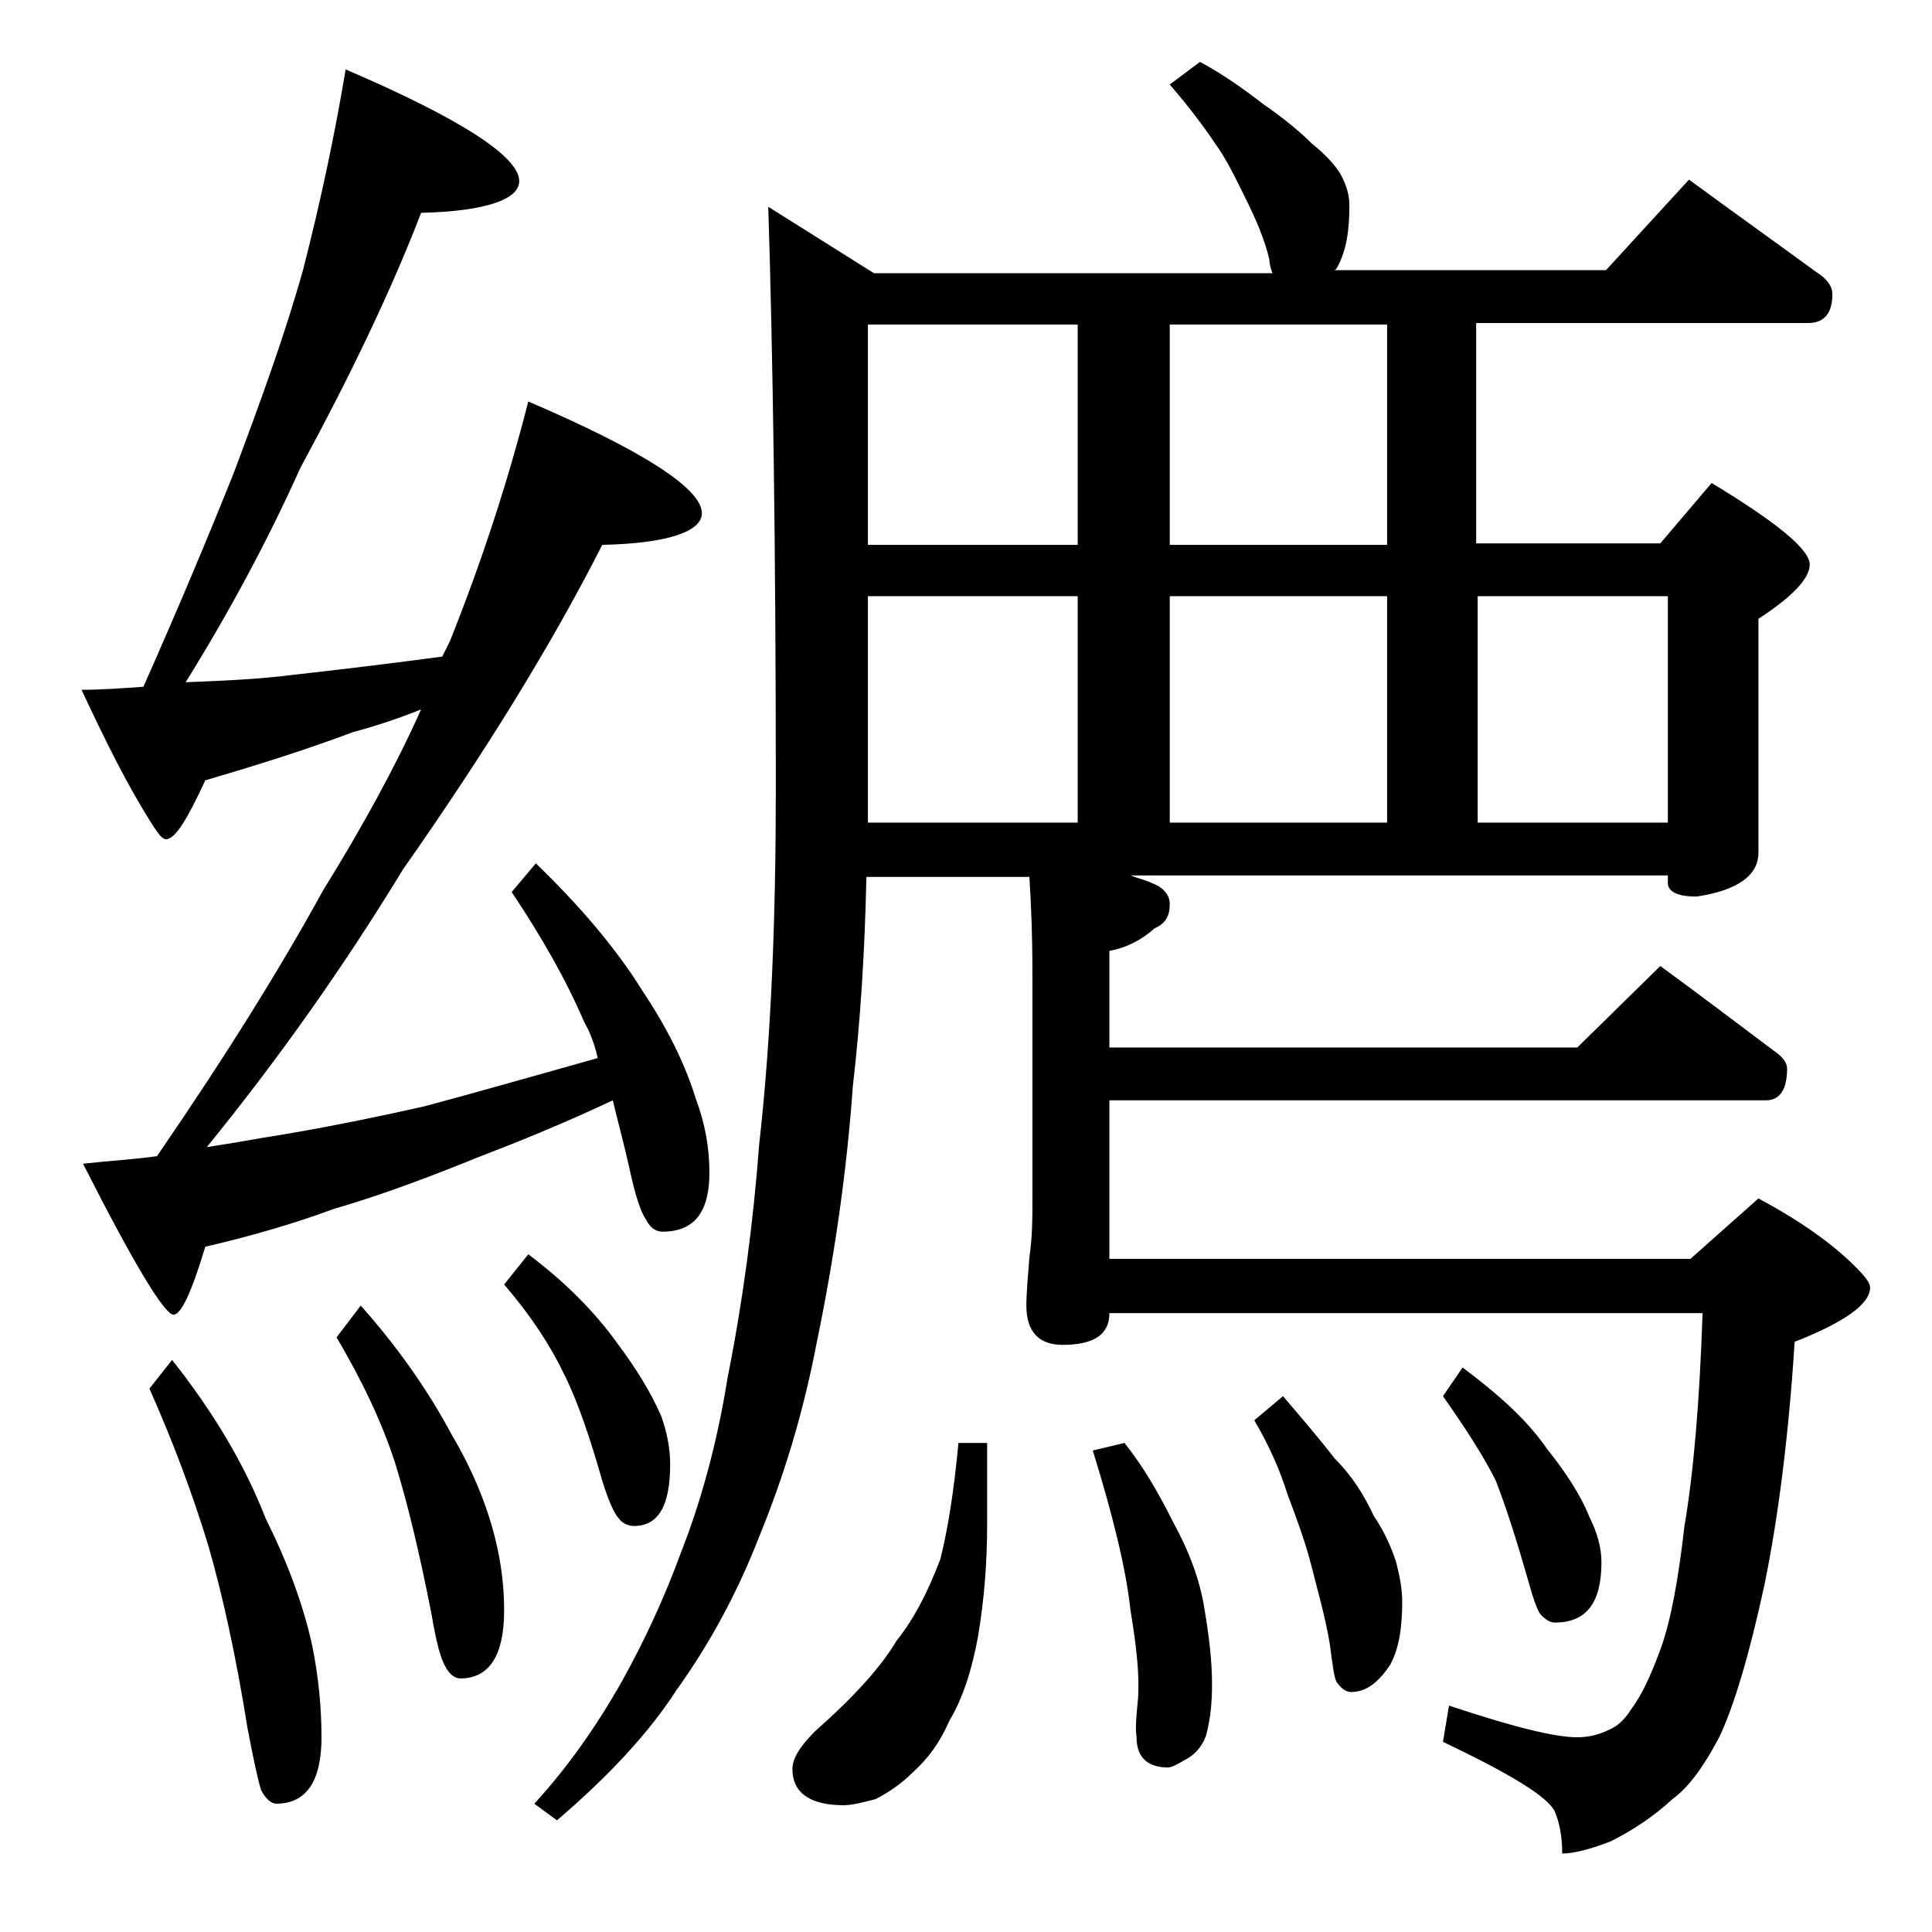 <?xml version="1.0" encoding="utf-8"?>
<!-- Generator: Adobe Illustrator 18.0.0, SVG Export Plug-In . SVG Version: 6.00 Build 0)  -->
<!DOCTYPE svg PUBLIC "-//W3C//DTD SVG 1.1//EN" "http://www.w3.org/Graphics/SVG/1.1/DTD/svg11.dtd">
<svg version="1.1" id="Layer_1" xmlns="http://www.w3.org/2000/svg" xmlns:xlink="http://www.w3.org/1999/xlink" x="0px" y="0px"
	 viewBox="0 0 128 128" enable-background="new 0 0 128 128" xml:space="preserve">
<path d="M22.9,4.6c7.7,3.3,11.5,5.8,11.5,7.4c0,1.2-2.2,2-6.5,2.1c-2,5.2-4.7,10.8-8,16.9c-2.2,4.9-4.8,9.7-7.6,14.2
	c2.5-0.1,4.9-0.2,7.2-0.5c3.6-0.4,6.8-0.8,9.8-1.2c0.2-0.4,0.4-0.8,0.5-1c2.2-5.5,3.9-10.8,5.2-15.9c7.7,3.3,11.5,5.8,11.5,7.4
	c0,1.2-2.2,2-6.6,2.1c-3.4,6.7-7.8,13.8-13.2,21.5c-3.9,6.4-8.2,12.5-13,18.4c1.3-0.2,2.5-0.4,3.6-0.6c3.2-0.5,6.8-1.2,10.8-2.1
	c3.4-0.9,7.2-2,11.5-3.2c-0.2-0.9-0.5-1.7-0.9-2.4c-1.2-2.8-2.8-5.6-4.8-8.6l1.6-1.9c2.9,2.8,5.3,5.6,7.1,8.5
	c1.6,2.4,2.8,4.8,3.5,7.1c0.6,1.6,0.9,3.2,0.9,4.9c0,2.6-1,3.9-3.1,3.9c-0.4,0-0.8-0.2-1.1-0.8c-0.3-0.4-0.7-1.5-1.1-3.4
	c-0.4-1.8-0.8-3.2-1.1-4.5c-3.4,1.6-6.4,2.8-9,3.8c-3.2,1.3-6.4,2.5-9.5,3.4c-2.7,1-5.5,1.8-8.5,2.5c-0.9,3-1.6,4.5-2.1,4.5
	c-0.6,0-2.6-3.3-6-10c1.8-0.2,3.5-0.3,4.9-0.5c4.6-6.7,8.2-12.5,11-17.6c2.6-4.2,4.8-8.2,6.5-12c-1.5,0.6-3,1.1-4.5,1.5
	c-3.2,1.2-6.4,2.2-9.8,3.2c-1.2,2.6-2,3.9-2.6,3.9c-0.2,0-0.4-0.2-0.8-0.8c-1.8-2.8-3.3-5.9-4.8-9.1c1.3,0,2.7-0.1,4.1-0.2
	c2.4-5.4,4.4-10.2,6-14.2c1.8-4.8,3.4-9.2,4.6-13.5C21.3,13.1,22.2,8.8,22.9,4.6z M11.4,90.1c2.7,3.4,4.8,6.9,6.2,10.5
	c1.4,2.8,2.5,5.7,3.1,8.5c0.4,2,0.6,4,0.6,6c0,2.9-1,4.4-3,4.4c-0.3,0-0.7-0.3-1-0.9c-0.2-0.6-0.5-2-0.9-4.1c-0.8-5-1.7-9-2.6-12.1
	c-1-3.3-2.3-6.8-3.9-10.4L11.4,90.1z M23.9,86.5c2.5,2.8,4.5,5.7,6,8.5c1.3,2.2,2.3,4.5,2.9,6.9c0.4,1.6,0.6,3.2,0.6,4.8
	c0,3-1,4.5-2.9,4.5c-0.3,0-0.7-0.2-1-0.8c-0.3-0.5-0.6-1.6-0.9-3.4c-0.8-4.1-1.6-7.4-2.4-10c-0.9-2.8-2.2-5.5-3.9-8.4L23.9,86.5z
	 M35,83.1c2.4,1.8,4.4,3.8,5.9,5.9c1.2,1.6,2.2,3.2,2.9,4.8c0.4,1.1,0.6,2.2,0.6,3.2c0,2.8-0.8,4.1-2.4,4.1c-0.4,0-0.8-0.2-1-0.5
	c-0.3-0.3-0.7-1.2-1.1-2.5c-0.8-2.8-1.6-5.2-2.5-7c-0.9-1.9-2.2-3.9-4-6L35,83.1z M79.5,4.1c1.5,0.8,2.9,1.8,4.2,2.8
	c1.3,0.9,2.4,1.8,3.2,2.6c1,0.8,1.7,1.6,2,2.2c0.3,0.6,0.5,1.2,0.5,1.9c0,1.7-0.2,3-0.8,4.1c-0.1,0.2-0.2,0.2-0.2,0.2h18l5.5-6
	c3,2.2,5.8,4.2,8.4,6.1c0.8,0.5,1.1,1,1.1,1.5c0,1.2-0.5,1.9-1.6,1.9h-22v14.6H110l3.4-4c4.3,2.6,6.5,4.4,6.5,5.4
	c0,0.9-1.1,2.1-3.4,3.6v15.5c0,1.5-1.4,2.5-4.1,2.9c-1.2,0-1.9-0.3-1.9-0.9v-0.5H74.9c0.5,0.2,1,0.3,1.4,0.5
	c0.8,0.3,1.2,0.8,1.2,1.4c0,0.8-0.3,1.3-1,1.6c-0.9,0.8-1.9,1.3-3,1.5v6.4h31l5.5-5.4c2.6,1.9,5.1,3.8,7.5,5.6
	c0.6,0.4,0.9,0.8,0.9,1.2c0,1.4-0.5,2.1-1.4,2.1H73.5v10.5H112l4.5-4c2.8,1.5,4.9,3,6.4,4.5c0.7,0.7,1,1.1,1,1.4
	c0,1.1-1.7,2.3-5,3.6c-0.4,6.3-1.1,11.7-2,16.1c-1,4.6-2,8-3,10.1c-1,1.9-2,3.3-3.1,4.1c-1.3,1.2-2.7,2.1-4.1,2.8
	c-1.3,0.5-2.4,0.8-3.2,0.8c0-1.2-0.2-2.1-0.5-2.8c-0.5-1-3-2.5-7.4-4.6L96,113c4.2,1.4,7,2.1,8.5,2.1c0.8,0,1.5-0.2,2.1-0.5
	c0.5-0.2,1-0.6,1.5-1.4c0.6-0.8,1.2-2,1.9-3.9c0.7-1.9,1.2-4.7,1.6-8.2c0.6-3.5,1-8.2,1.2-14.1H73.5c0,1.4-1,2.1-3.1,2.1
	c-1.6,0-2.4-0.9-2.4-2.6c0-0.8,0.1-1.9,0.2-3.2c0.2-1.4,0.2-2.6,0.2-3.6V64.5c0-2.7-0.1-4.8-0.2-6.4H57.4C57.3,63,57,67.7,56.5,72
	c-0.4,5.6-1.2,11.2-2.4,17c-0.9,4.7-2.2,8.9-3.8,12.8c-1.4,3.6-3.2,7-5.5,10.2c-1.8,2.8-4.5,5.7-7.9,8.6l-1.5-1.1
	c2.2-2.4,4.1-5.1,5.8-8.1c1.5-2.7,2.8-5.5,3.9-8.5c1.3-3.3,2.4-7.2,3.1-11.6c1-5,1.7-10.2,2.1-15.5c0.8-7.1,1.1-15,1.1-23.6
	c0-16.1-0.2-28.9-0.5-38.5l7,4.4h26.4c-0.1-0.3-0.2-0.6-0.2-0.9c-0.3-1.3-0.9-2.7-1.6-4.1c-0.6-1.2-1.2-2.5-2-3.6
	c-0.8-1.2-1.8-2.5-3-3.9L79.5,4.1z M63.5,95.6h1.9v5.4c0,2.6-0.2,5-0.6,7.4c-0.4,2.2-1,4.1-1.9,5.6c-0.6,1.4-1.4,2.5-2.4,3.4
	c-0.8,0.8-1.7,1.4-2.5,1.8c-0.8,0.2-1.5,0.4-2.1,0.4c-2.2,0-3.4-0.8-3.4-2.4c0-0.7,0.5-1.5,1.5-2.5c2.6-2.3,4.4-4.3,5.4-6
	c1.2-1.5,2.1-3.3,2.9-5.4C62.8,101.3,63.2,98.8,63.5,95.6z M71.4,36.1V21.5H57.5v14.6H71.4z M57.5,54.5h13.9v-15H57.5V54.5z
	 M74.5,95.6c1.2,1.5,2.2,3.2,3.2,5.2c1.1,2,1.8,3.9,2.1,5.8c0.3,1.8,0.5,3.4,0.5,5c0,1.2-0.1,2.3-0.4,3.4c-0.3,0.8-0.8,1.3-1.4,1.6
	c-0.5,0.3-0.9,0.5-1.1,0.5c-1.4,0-2.1-0.7-2.1-2c-0.1-0.7,0-1.5,0.1-2.6c0.1-1.5-0.1-3.4-0.5-5.8c-0.3-2.8-1.2-6.4-2.5-10.6
	L74.5,95.6z M91.9,36.1V21.5H77.5v14.6H91.9z M77.5,54.5h14.4v-15H77.5V54.5z M85,92.5c1.2,1.4,2.4,2.8,3.4,4.1
	c1.2,1.2,2,2.5,2.6,3.8c0.8,1.2,1.2,2.2,1.5,3.1c0.2,0.8,0.4,1.7,0.4,2.6c0,1.7-0.2,3.1-0.8,4.2c-0.8,1.2-1.6,1.8-2.6,1.8
	c-0.3,0-0.6-0.2-0.9-0.6c-0.2-0.2-0.3-1.1-0.5-2.6c-0.3-1.8-0.8-3.5-1.2-5.1s-1-3.2-1.6-4.8c-0.5-1.6-1.2-3.2-2.2-4.9L85,92.5z
	 M96.9,90.6c2.4,1.8,4.3,3.5,5.6,5.4c1.2,1.5,2.2,3,2.8,4.5c0.5,1,0.8,2,0.8,3c0,2.7-1,4-3.1,4c-0.3,0-0.6-0.2-0.9-0.5
	c-0.2-0.2-0.5-1-0.8-2.1c-0.8-2.8-1.5-5-2.2-6.8c-0.9-1.8-2.1-3.6-3.5-5.6L96.9,90.6z M97.9,54.5h12.6v-15H97.9V54.5z"/>
</svg>
